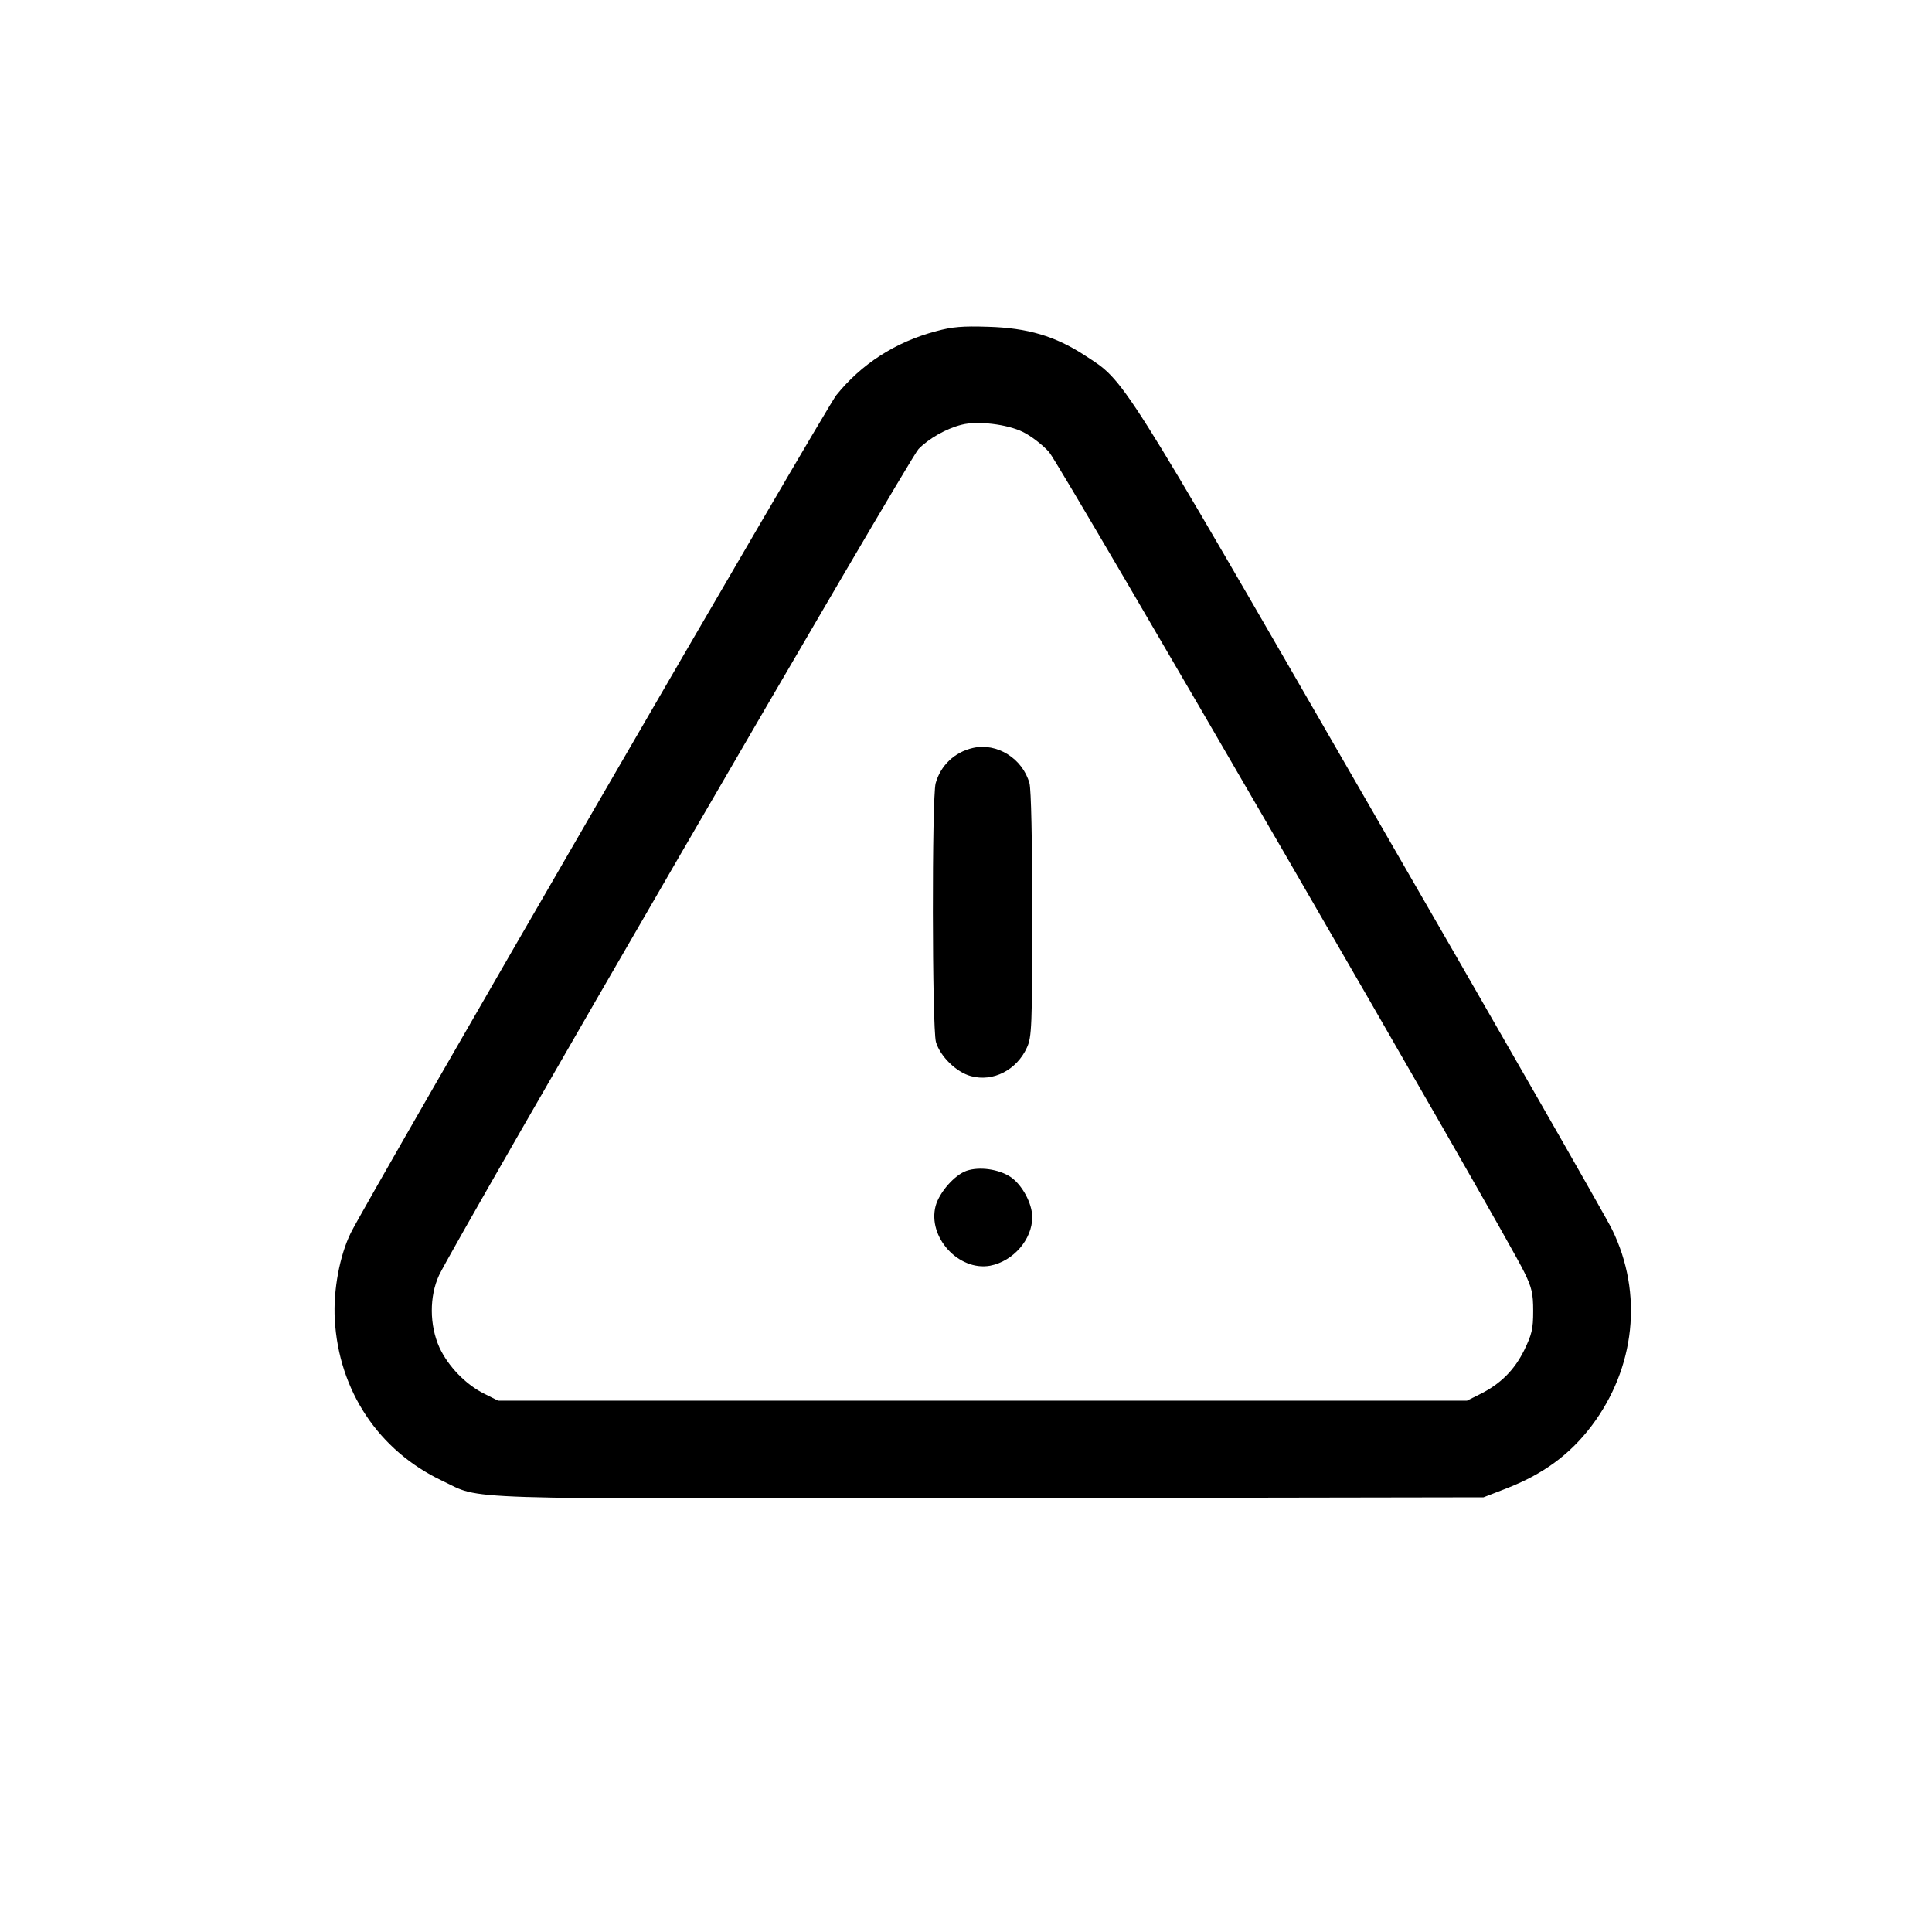 <?xml version="1.0" standalone="no"?>
<!DOCTYPE svg PUBLIC "-//W3C//DTD SVG 20010904//EN"
 "http://www.w3.org/TR/2001/REC-SVG-20010904/DTD/svg10.dtd">
<svg version="1.0" xmlns="http://www.w3.org/2000/svg"
 width="700pt" height="700pt" viewBox="0 0 700 700"
 preserveAspectRatio="xMidYMid meet">
<g transform="translate(0,700) scale(0.1,-0.1)"
fill="#000000" stroke="none">
<path d="M3392 5800 c-148 -39 -271 -119 -362 -232 -38 -47 -1694 -2905 -1759
-3035 -40 -81 -64 -208 -58 -313 14 -259 159 -476 389 -585 149 -70 2 -66
1984 -63 l1789 3 80 31 c135 52 232 123 311 227 159 210 188 481 75 712 -21
44 -417 735 -879 1535 -914 1584 -884 1536 -1031 1632 -107 70 -208 100 -351
104 -92 3 -130 0 -188 -16z m314 -365 c29 -14 72 -47 95 -73 40 -45 1659
-2838 1722 -2972 27 -55 32 -77 32 -140 0 -66 -5 -85 -33 -143 -36 -72 -86
-122 -161 -159 l-46 -23 -1755 0 -1755 0 -50 25 c-67 33 -131 99 -163 168 -36
80 -37 185 -1 262 60 126 1702 2957 1737 2993 37 38 100 74 156 88 57 15 165
2 222 -26z"/>
<path d="M3525 4290 c-66 -15 -117 -63 -135 -128 -14 -52 -13 -884 1 -937 15
-52 74 -110 127 -124 80 -22 166 22 203 104 17 37 19 75 19 480 0 273 -4 454
-10 477 -25 90 -118 148 -205 128z"/>
<path d="M3502 2758 c-43 -15 -98 -77 -112 -127 -30 -113 83 -237 197 -217 84
16 153 95 153 176 0 50 -37 118 -79 146 -43 28 -112 38 -159 22z"/>
</g>
</svg>
